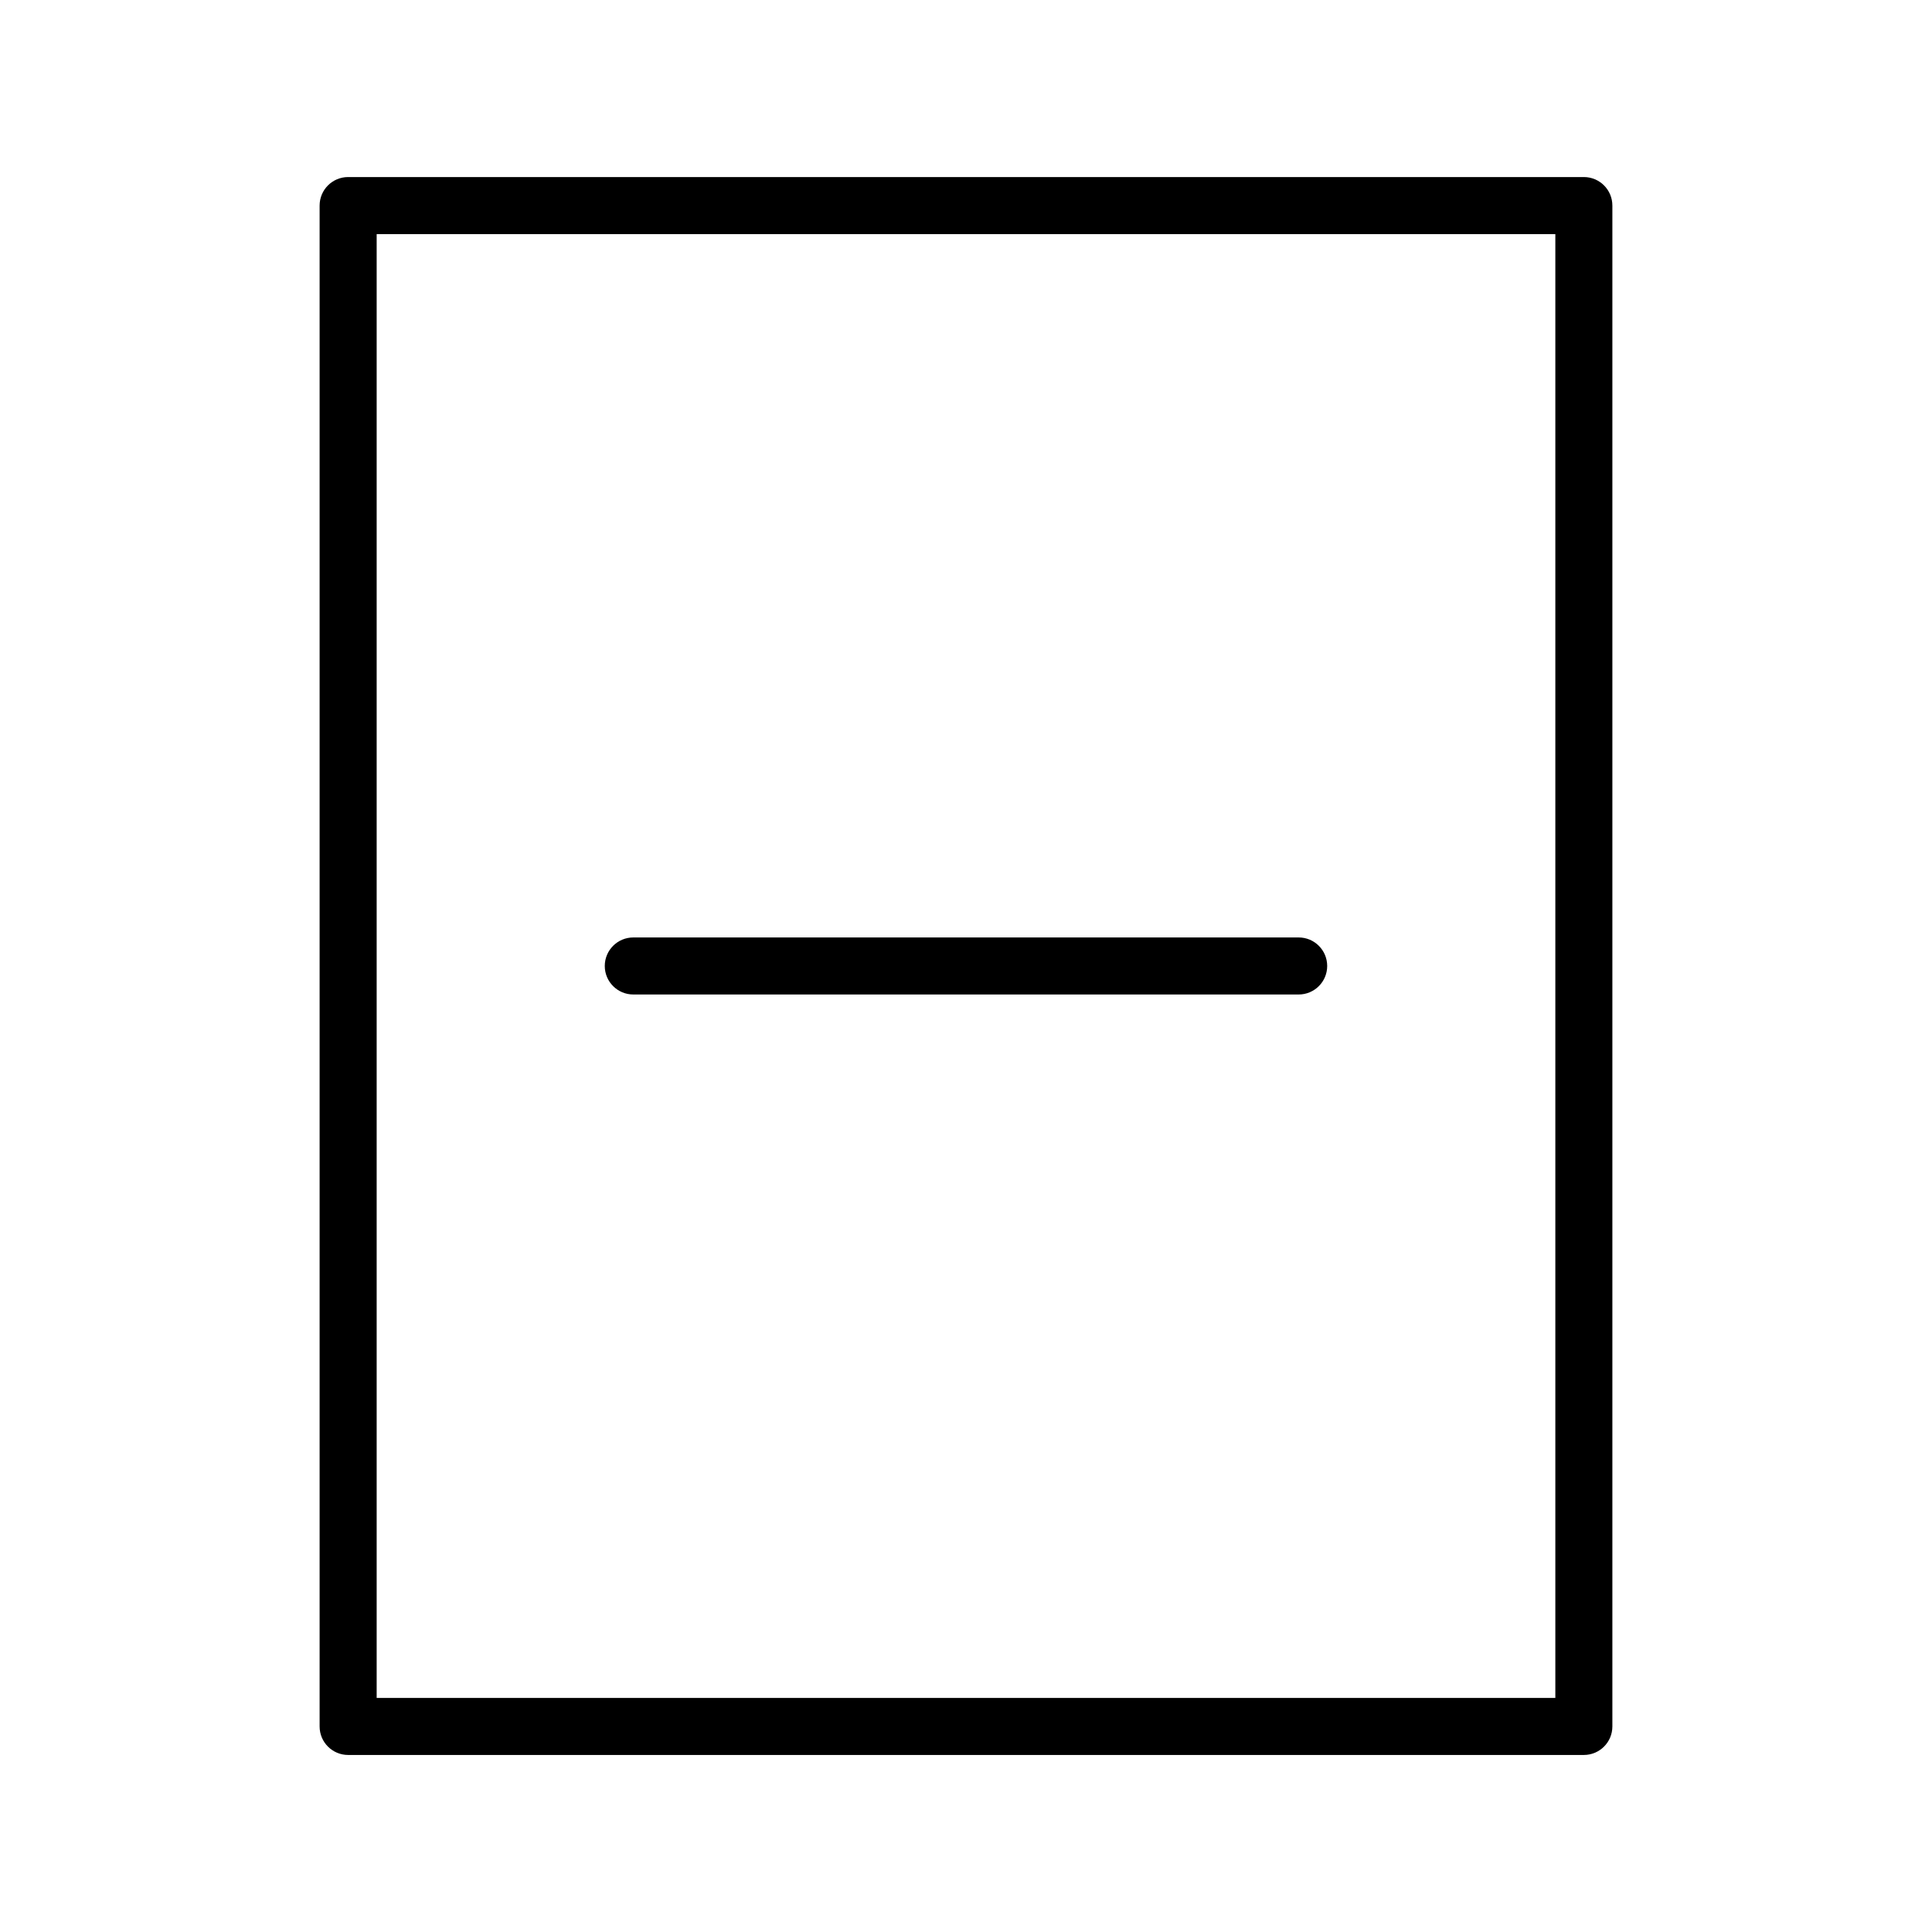 <?xml version="1.0" encoding="UTF-8"?>
<!-- Uploaded to: SVG Repo, www.svgrepo.com, Generator: SVG Repo Mixer Tools -->
<svg fill="#000000" width="800px" height="800px" version="1.1" viewBox="144 144 512 512" xmlns="http://www.w3.org/2000/svg">
 <g>
  <path d="m563.74 190.92h-327.48c-4.176 0-7.559 3.383-7.559 7.559v403.05c0 4.172 3.383 7.555 7.559 7.555h327.48c4.172 0 7.555-3.383 7.555-7.555v-403.05c0-4.176-3.383-7.559-7.555-7.559zm-7.559 403.05h-312.36v-387.93h312.36z"/>
  <path d="m311.83 407.55h176.33c4.176 0 7.559-3.383 7.559-7.555 0-4.176-3.383-7.559-7.559-7.559h-176.33c-4.176 0-7.559 3.383-7.559 7.559 0 4.172 3.383 7.555 7.559 7.555z"/>
 </g>
</svg>